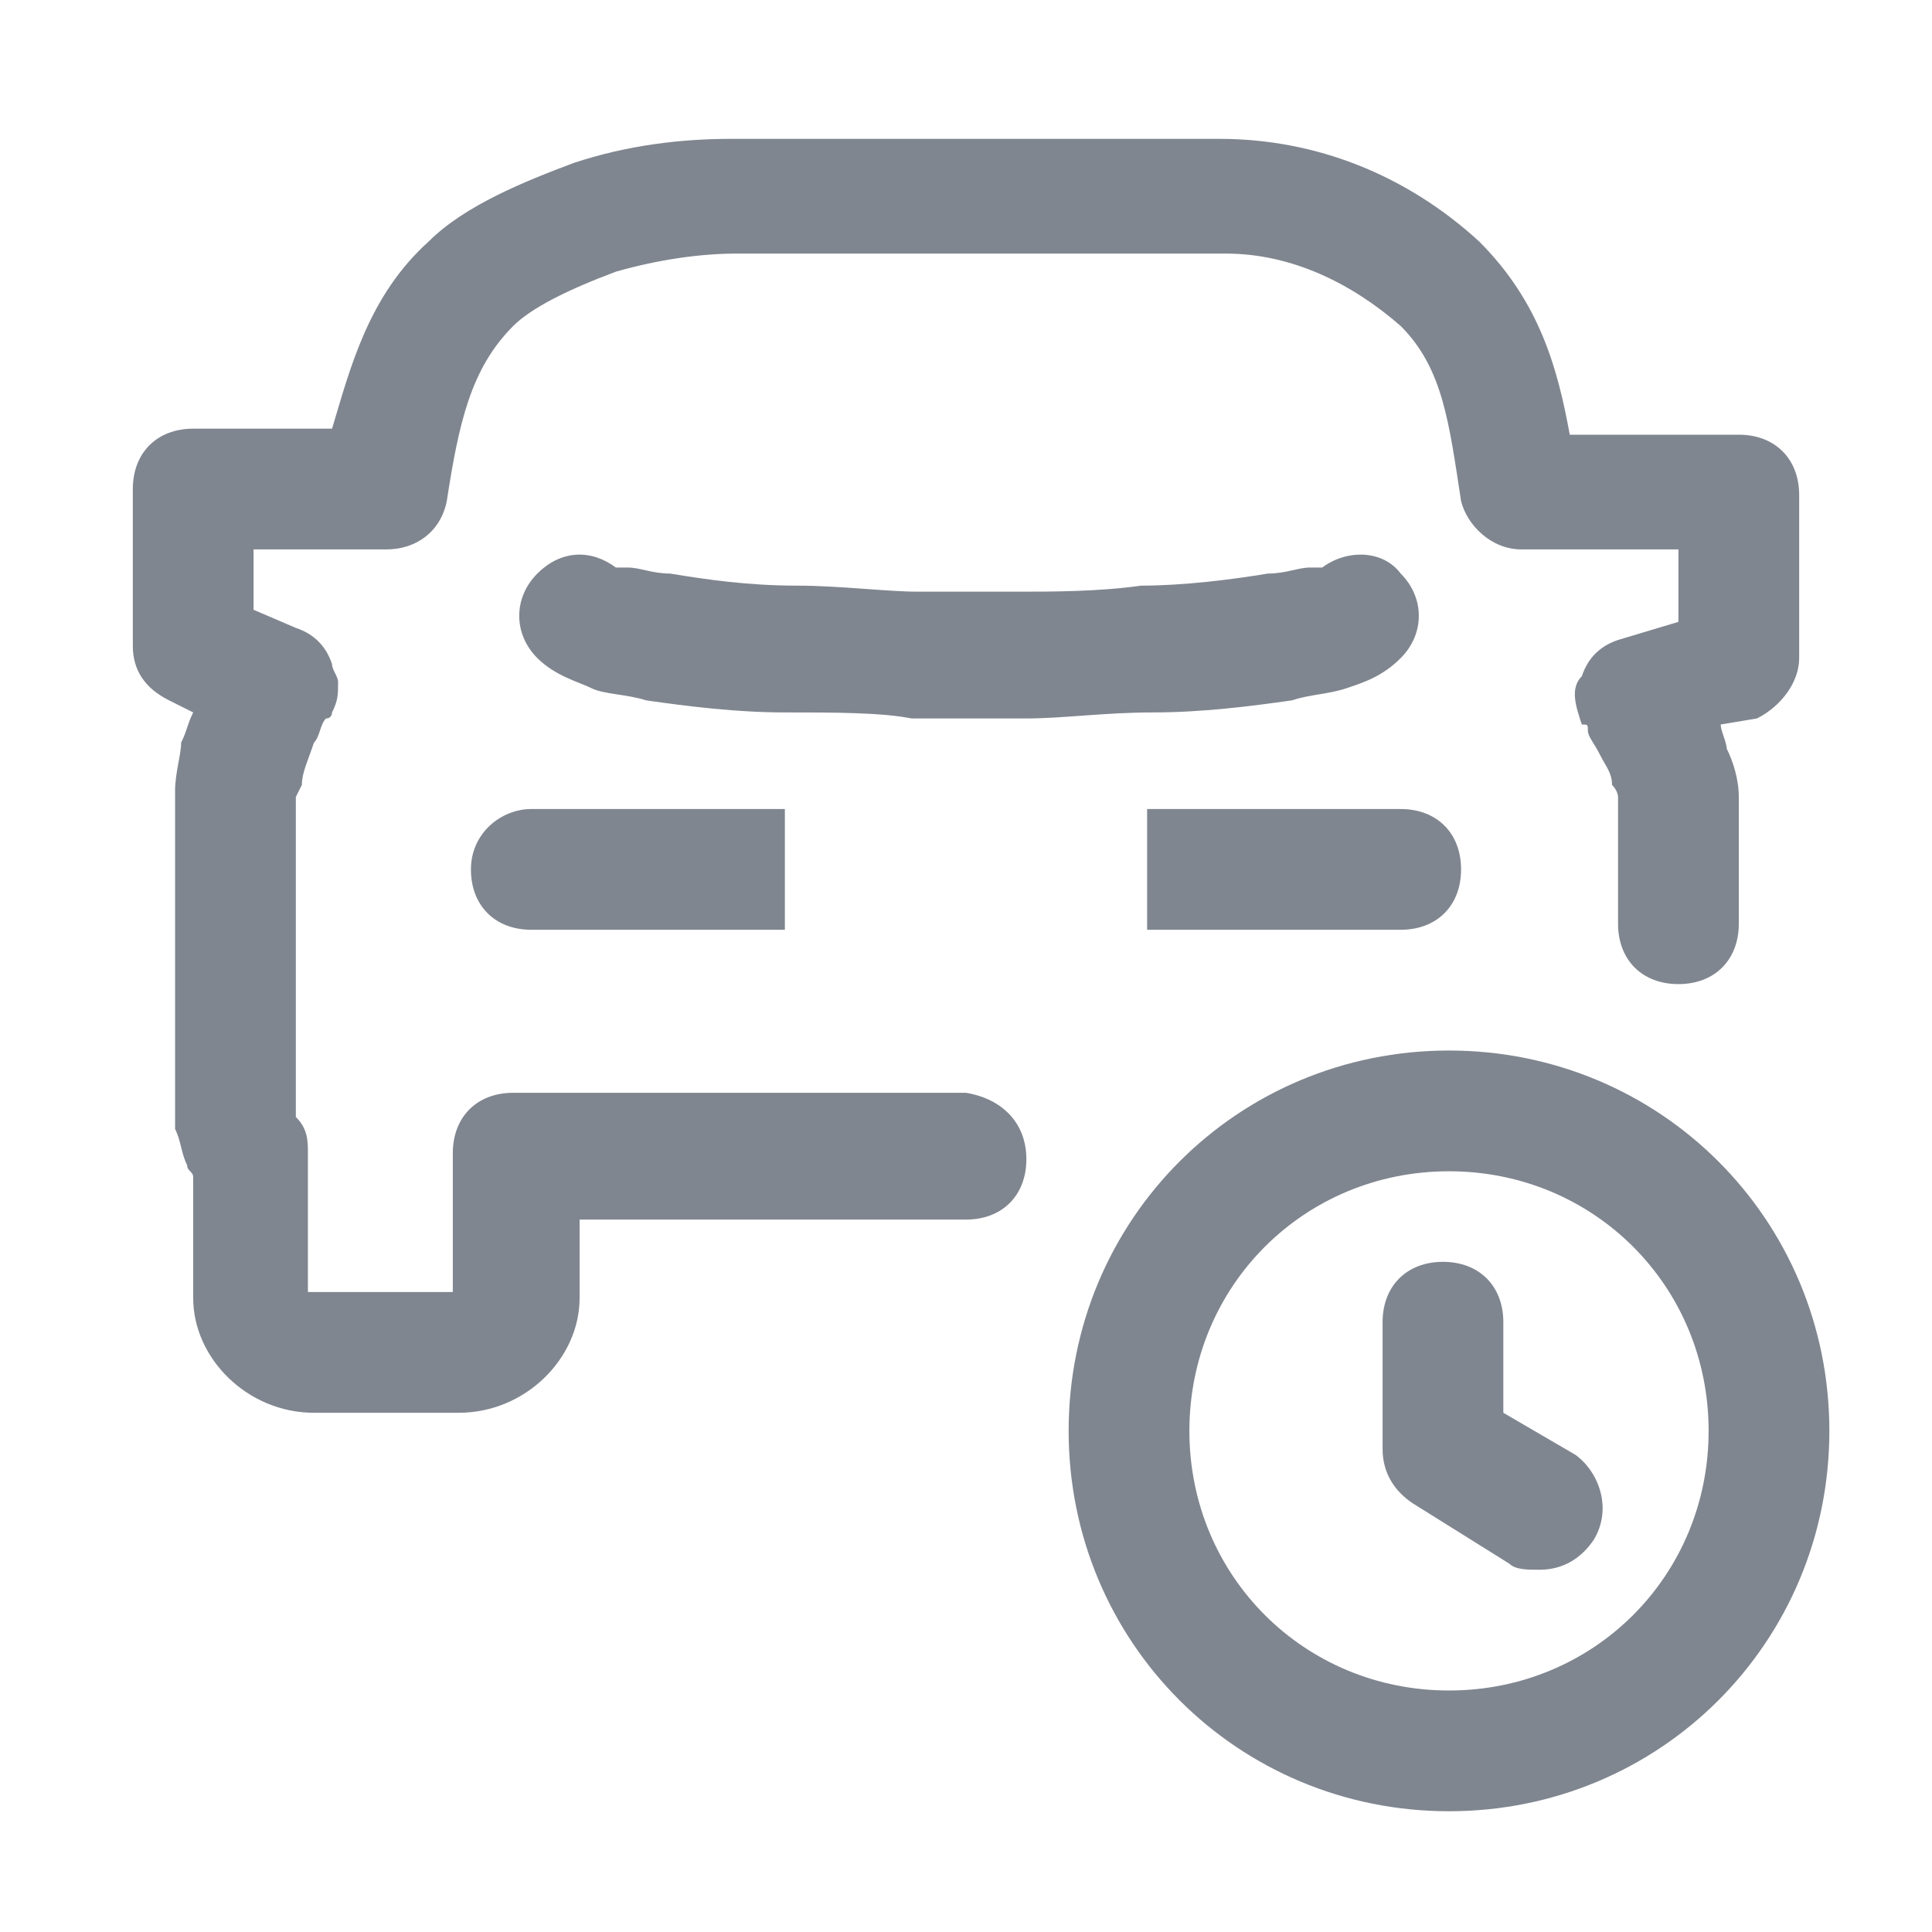 <svg xmlns="http://www.w3.org/2000/svg" xmlns:xlink="http://www.w3.org/1999/xlink" version="1.1" id="Warstwa_1" x="0px" y="0px" viewBox="0 0 32 32" style="enable-background:new 0 0 32 32;" xml:space="preserve">
<style type="text/css">
    .st0 {
        fill: #808690;
    }
</style>
<path class="st0" d="M24,17.4c-3.5,0-6.3,2.8-6.3,6.3S20.5,30,24,30s6.3-2.8,6.3-6.3S27.5,17.4,24,17.4z M24,28  c-2.4,0-4.3-1.9-4.3-4.3s1.9-4.3,4.3-4.3s4.3,1.9,4.3,4.3S26.4,28,24,28z M26.4,25.5c-0.2,0.3-0.5,0.5-0.9,0.5c-0.2,0-0.4,0-0.5-0.1  l-1.6-1c-0.3-0.2-0.5-0.5-0.5-0.9v-2.1c0-0.6,0.4-1,1-1s1,0.4,1,1v1.5l1.2,0.7C26.5,24.4,26.7,25,26.4,25.5z M8.8,13.4H13v2H8.8  c-0.6,0-1-0.4-1-1S8.3,13.4,8.8,13.4z M13,11.8c-0.8,0-1.6-0.1-2.3-0.2c-0.3-0.1-0.7-0.1-0.9-0.2c-0.2-0.1-0.6-0.2-0.9-0.5  c-0.4-0.4-0.4-1,0-1.4c0.4-0.4,0.9-0.4,1.3-0.1c0,0,0,0,0.2,0c0.2,0,0.4,0.1,0.7,0.1c0.6,0.1,1.3,0.2,2.1,0.2c0.7,0,1.5,0.1,2,0.1  c0.3,0,0.5,0,0.6,0h0.5c0.2,0,0.4,0,0.6,0c0.5,0,1.3,0,2-0.1c0.7,0,1.5-0.1,2.1-0.2c0.3,0,0.5-0.1,0.7-0.1c0.1,0,0.2,0,0.2,0  c0.4-0.3,1-0.3,1.3,0.1c0.4,0.4,0.4,1,0,1.4c-0.3,0.3-0.6,0.4-0.9,0.5c-0.3,0.1-0.6,0.1-0.9,0.2c-0.7,0.1-1.5,0.2-2.3,0.2  c-0.8,0-1.5,0.1-2.1,0.1c-0.3,0-0.5,0-0.7,0h-0.5c-0.2,0-0.4,0-0.7,0C14.6,11.8,13.8,11.8,13,11.8z M23.2,15.4H19v-2h4.2  c0.6,0,1,0.4,1,1S23.8,15.4,23.2,15.4z M17,19.2c0,0.6-0.4,1-1,1H9.6v1.3c0,1-0.9,1.9-2,1.9H5.2c-1.1,0-2-0.9-2-1.9v-2  c0-0.1-0.1-0.1-0.1-0.2C3,19.1,3,18.9,2.9,18.7c0-0.2,0-0.3,0-0.4c0,0,0-0.1,0-0.1v-0.1v-5c0-0.3,0.1-0.6,0.1-0.8  c0.1-0.2,0.1-0.3,0.2-0.5l-0.4-0.2c-0.4-0.2-0.6-0.5-0.6-0.9V8.1c0-0.6,0.4-1,1-1h2.3C5.8,6.1,6.1,4.9,7.1,4c0,0,0,0,0,0  c0.6-0.6,1.6-1,2.4-1.3c0.9-0.3,1.8-0.4,2.6-0.4h8.1c1.6,0,3.1,0.6,4.3,1.7c0,0,0,0,0,0c1,1,1.3,2.1,1.5,3.2h2.8c0.6,0,1,0.4,1,1  v2.7c0,0.4-0.3,0.8-0.7,1L28.5,12c0,0.1,0.1,0.3,0.1,0.4c0.1,0.2,0.2,0.5,0.2,0.8v2.1c0,0.6-0.4,1-1,1s-1-0.4-1-1v-2.1  c0,0,0-0.1-0.1-0.2c0-0.2-0.1-0.3-0.2-0.5c-0.1-0.2-0.2-0.3-0.2-0.4c0-0.1,0-0.1-0.1-0.1c0,0,0,0,0,0c0,0,0,0,0,0  c-0.1-0.3-0.2-0.6,0-0.8c0.1-0.3,0.3-0.5,0.6-0.6l1-0.3V9.1h-2.6c-0.5,0-0.9-0.4-1-0.8C24,7,23.9,6.1,23.2,5.4  c-0.8-0.7-1.8-1.2-2.9-1.2h-8.1c-0.6,0-1.3,0.1-2,0.3C9.4,4.8,8.8,5.1,8.5,5.4C7.8,6.1,7.6,7,7.4,8.3c-0.1,0.5-0.5,0.8-1,0.8H4.2v1  l0.7,0.3c0.3,0.1,0.5,0.3,0.6,0.6c0,0.1,0.1,0.2,0.1,0.3c0,0.2,0,0.3-0.1,0.5h0c0,0,0,0,0,0c0,0,0,0.1-0.1,0.1  c-0.1,0.1-0.1,0.3-0.2,0.4C5.1,12.6,5,12.8,5,13c-0.1,0.2-0.1,0.2-0.1,0.2v5c0,0,0,0.1,0,0.2c0,0,0,0.1,0,0.1  c0.2,0.2,0.2,0.4,0.2,0.6v2.3h2.4v-2.3c0-0.6,0.4-1,1-1H16C16.6,18.2,17,18.6,17,19.2z" />
</svg>